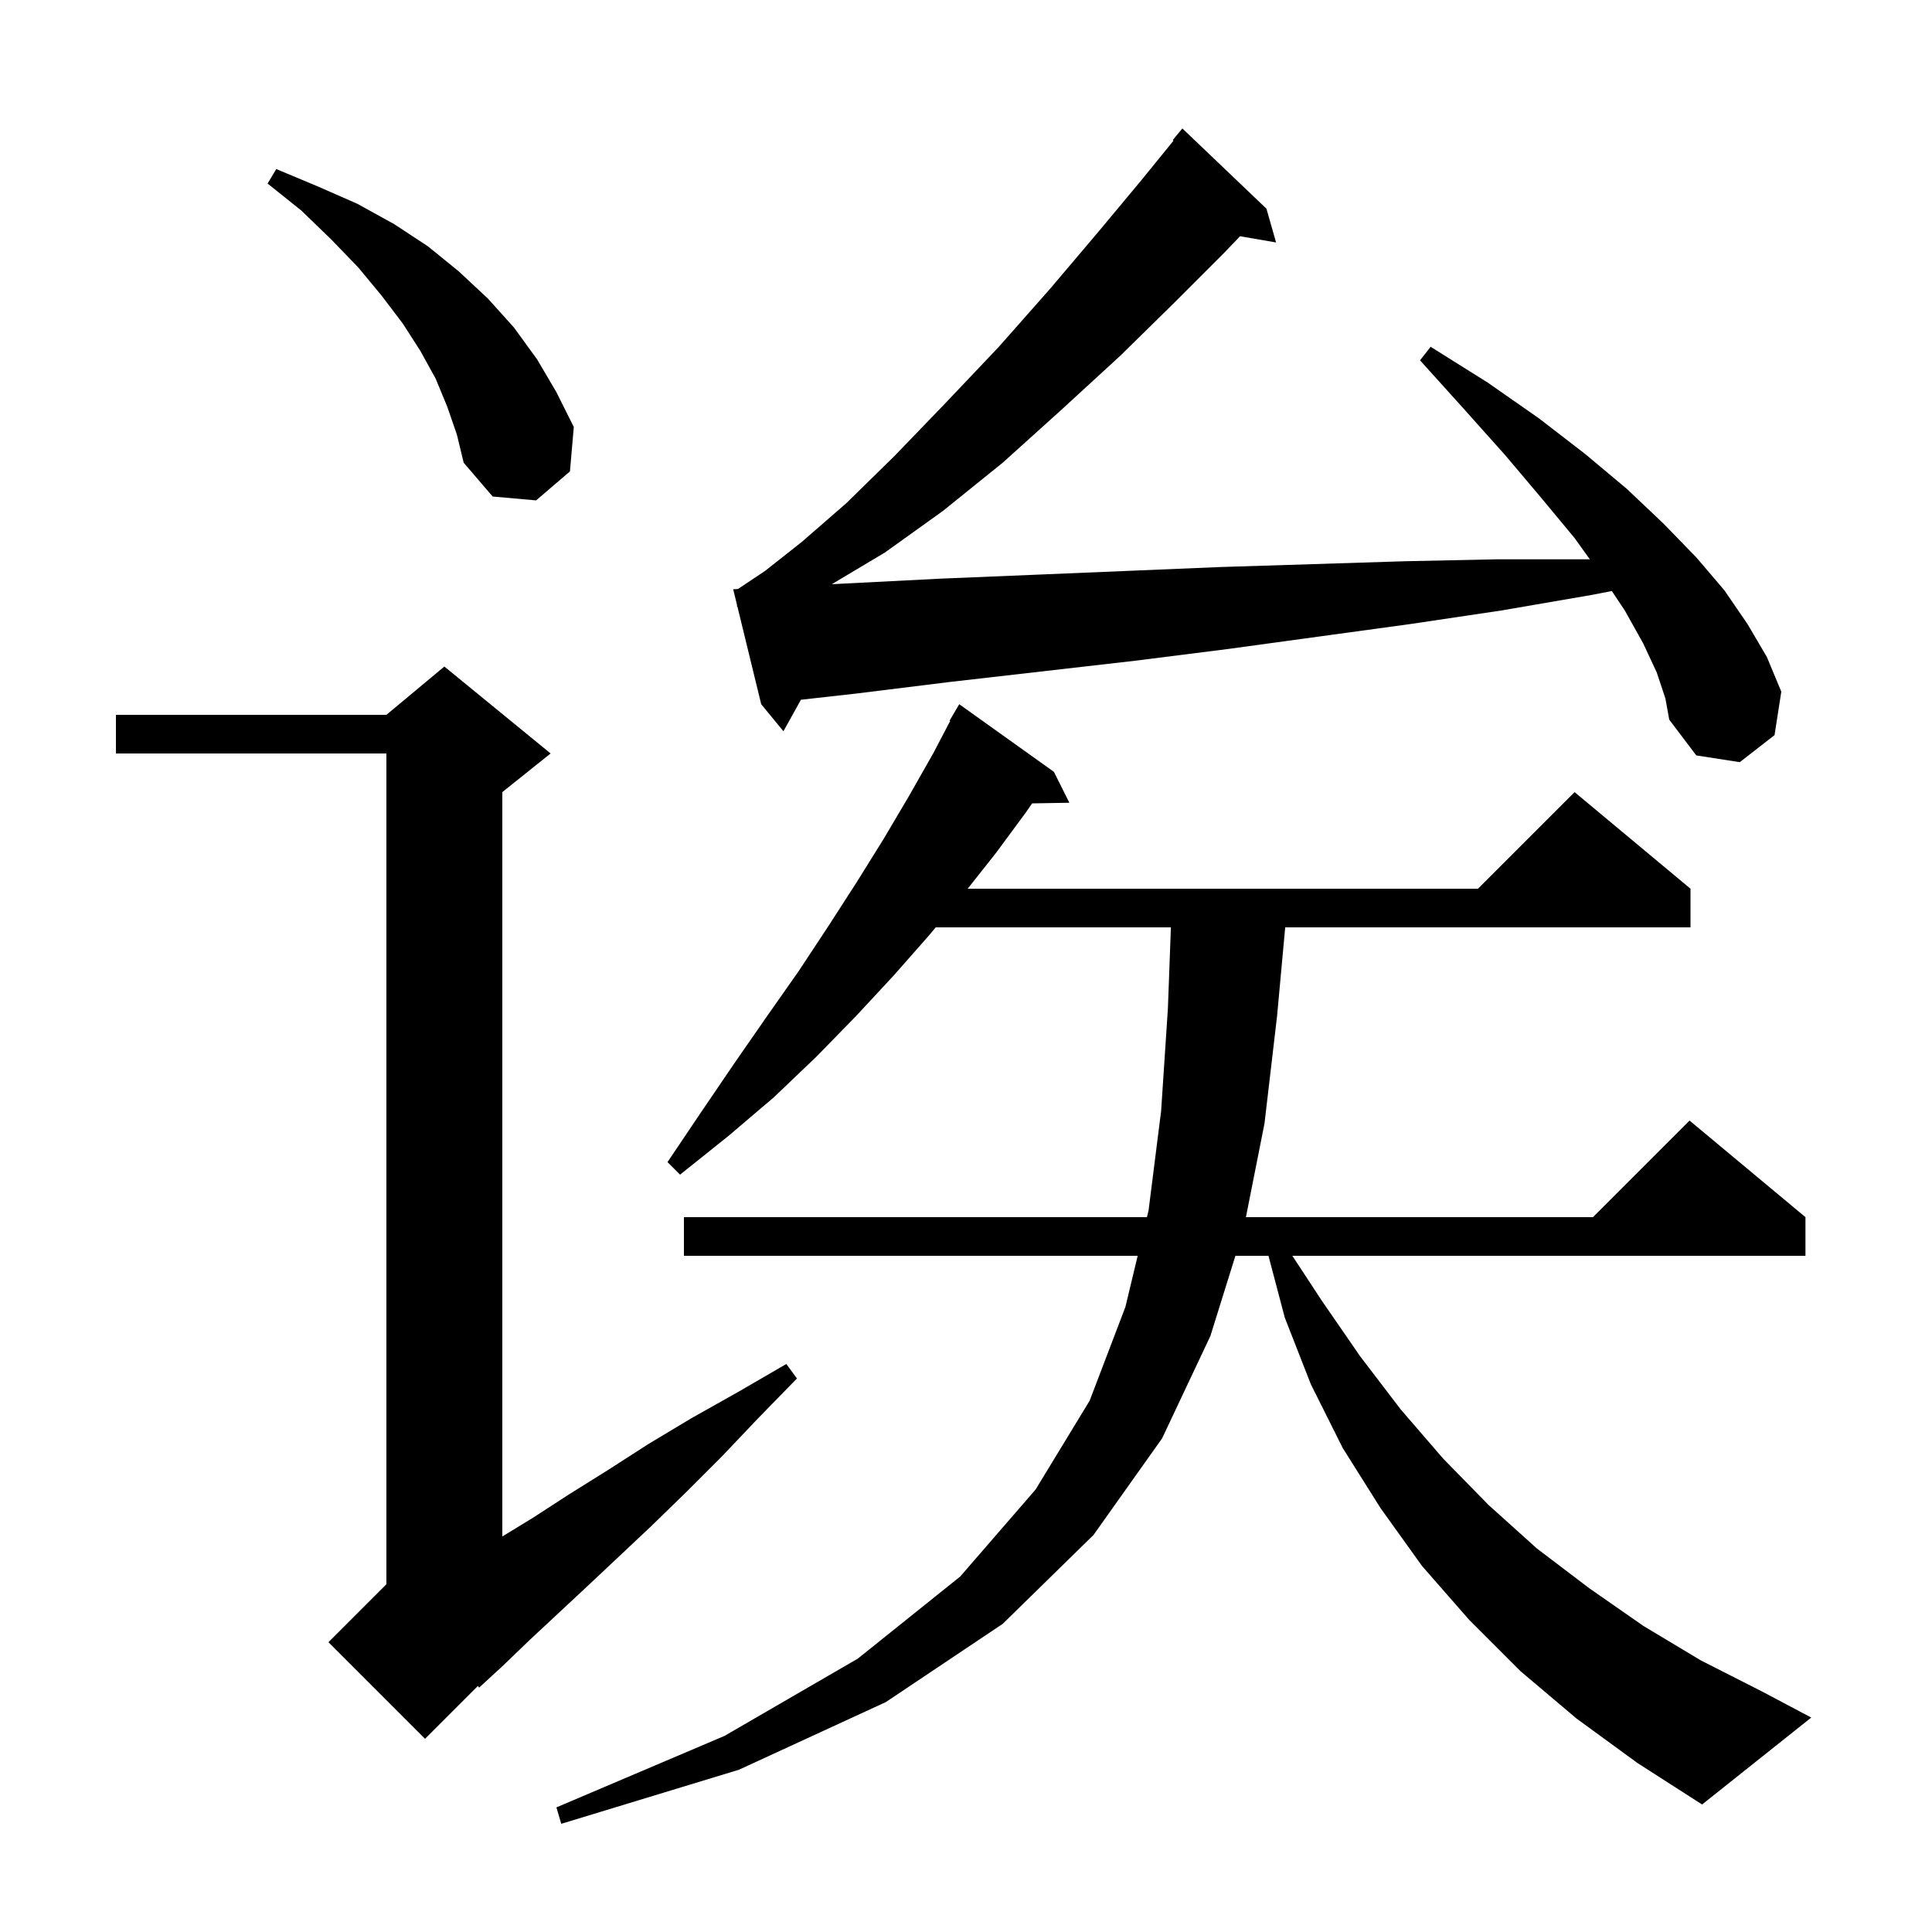 <svg xmlns="http://www.w3.org/2000/svg" xmlns:xlink="http://www.w3.org/1999/xlink" version="1.1" baseProfile="full" viewBox="0 0 200 200" width="200" height="200">
<g fill="black">
<path d="M 163.2 177.9 L 157.4 173.0 L 152.1 167.7 L 147.2 162.1 L 142.9 156.1 L 139.0 149.9 L 135.7 143.3 L 133.0 136.4 L 131.311 130.0 L 127.889 130.0 L 125.3 138.3 L 120.3 148.9 L 113.2 158.9 L 103.8 168.1 L 91.7 176.2 L 76.5 183.2 L 58.1 188.8 L 57.6 187.1 L 75.0 179.7 L 88.8 171.7 L 99.4 163.2 L 107.2 154.2 L 112.8 145.0 L 116.5 135.3 L 117.772 130.0 L 70.8 130.0 L 70.8 126.0 L 118.732 126.0 L 118.9 125.3 L 120.2 115.0 L 120.9 104.4 L 121.211 96.0 L 96.867 96.0 L 96.2 96.8 L 92.5 101.0 L 88.6 105.2 L 84.5 109.4 L 80.1 113.6 L 75.4 117.6 L 70.4 121.6 L 69.1 120.3 L 72.6 115.1 L 76.0 110.1 L 79.4 105.2 L 82.7 100.5 L 85.8 95.8 L 88.7 91.3 L 91.5 86.8 L 94.1 82.4 L 96.6 78.0 L 98.364 74.632 L 98.3 74.6 L 99.3 72.9 L 109.1 79.9 L 110.7 83.1 L 106.845 83.166 L 106.2 84.1 L 103.1 88.3 L 100.174 92.0 L 153.0 92.0 L 163.0 82.0 L 175.0 92.0 L 175.0 96.0 L 133.044 96.0 L 132.2 105.2 L 130.9 116.3 L 128.977 126.0 L 164.9 126.0 L 174.9 116.0 L 186.9 126.0 L 186.9 130.0 L 133.784 130.0 L 136.8 134.6 L 140.8 140.4 L 145.0 145.9 L 149.4 151.0 L 154.1 155.8 L 159.1 160.3 L 164.5 164.4 L 170.1 168.3 L 176.1 171.9 L 182.4 175.1 L 187.5 177.8 L 176.2 186.8 L 169.5 182.5 Z M 57.0 78.0 L 52.0 82.0 L 52.0 159.056 L 55.2 157.1 L 58.9 154.7 L 62.9 152.2 L 67.1 149.5 L 71.6 146.8 L 76.4 144.1 L 81.4 141.2 L 82.5 142.7 L 78.5 146.8 L 74.7 150.8 L 71.0 154.5 L 67.4 158.0 L 64.0 161.2 L 60.7 164.3 L 57.7 167.1 L 54.8 169.8 L 52.1 172.4 L 49.6 174.7 L 49.47 174.53 L 44.0 180.0 L 34.0 170.0 L 40.0 164.0 L 40.0 78.0 L 12.0 78.0 L 12.0 74.0 L 40.0 74.0 L 46.0 69.0 Z M 171.5 69.6 L 170.1 66.6 L 168.2 63.2 L 166.855 61.183 L 164.7 61.6 L 155.4 63.2 L 146.0 64.6 L 127.0 67.2 L 117.5 68.4 L 98.3 70.6 L 88.6 71.8 L 82.912 72.438 L 81.1 75.7 L 78.8 72.9 L 76.338 62.798 L 76.3 62.8 L 76.288 62.591 L 75.9 61.0 L 76.386 60.976 L 79.2 59.1 L 83.0 56.1 L 87.6 52.1 L 92.6 47.2 L 97.9 41.7 L 103.4 35.9 L 108.7 29.9 L 113.7 24.0 L 118.2 18.6 L 121.482 14.56 L 121.4 14.5 L 122.4 13.3 L 131.1 21.6 L 132.1 25.1 L 128.368 24.456 L 126.7 26.2 L 121.6 31.3 L 116.0 36.8 L 109.9 42.4 L 103.8 47.9 L 97.6 52.9 L 91.6 57.2 L 86.106 60.477 L 87.6 60.4 L 97.4 59.9 L 107.1 59.5 L 126.3 58.7 L 135.9 58.4 L 145.4 58.1 L 154.9 57.9 L 164.4 57.9 L 164.582 57.904 L 163.0 55.7 L 159.6 51.6 L 155.8 47.1 L 151.6 42.4 L 147.0 37.3 L 148.1 35.9 L 154.0 39.6 L 159.3 43.3 L 164.1 47.0 L 168.4 50.6 L 172.2 54.2 L 175.6 57.7 L 178.5 61.1 L 180.9 64.6 L 182.9 68.0 L 184.4 71.6 L 183.7 76.1 L 180.1 78.9 L 175.6 78.2 L 172.8 74.5 L 172.4 72.3 Z M 46.3 42.1 L 45.1 39.2 L 43.5 36.3 L 41.7 33.5 L 39.5 30.6 L 37.1 27.7 L 34.3 24.8 L 31.2 21.8 L 27.7 19.0 L 28.6 17.5 L 32.9 19.3 L 37.0 21.1 L 40.8 23.2 L 44.3 25.5 L 47.5 28.1 L 50.5 30.9 L 53.2 33.9 L 55.6 37.2 L 57.6 40.6 L 59.4 44.2 L 59.0 48.8 L 55.5 51.8 L 51.0 51.4 L 48.0 47.9 L 47.3 45.0 Z " />
</g>
</svg>
